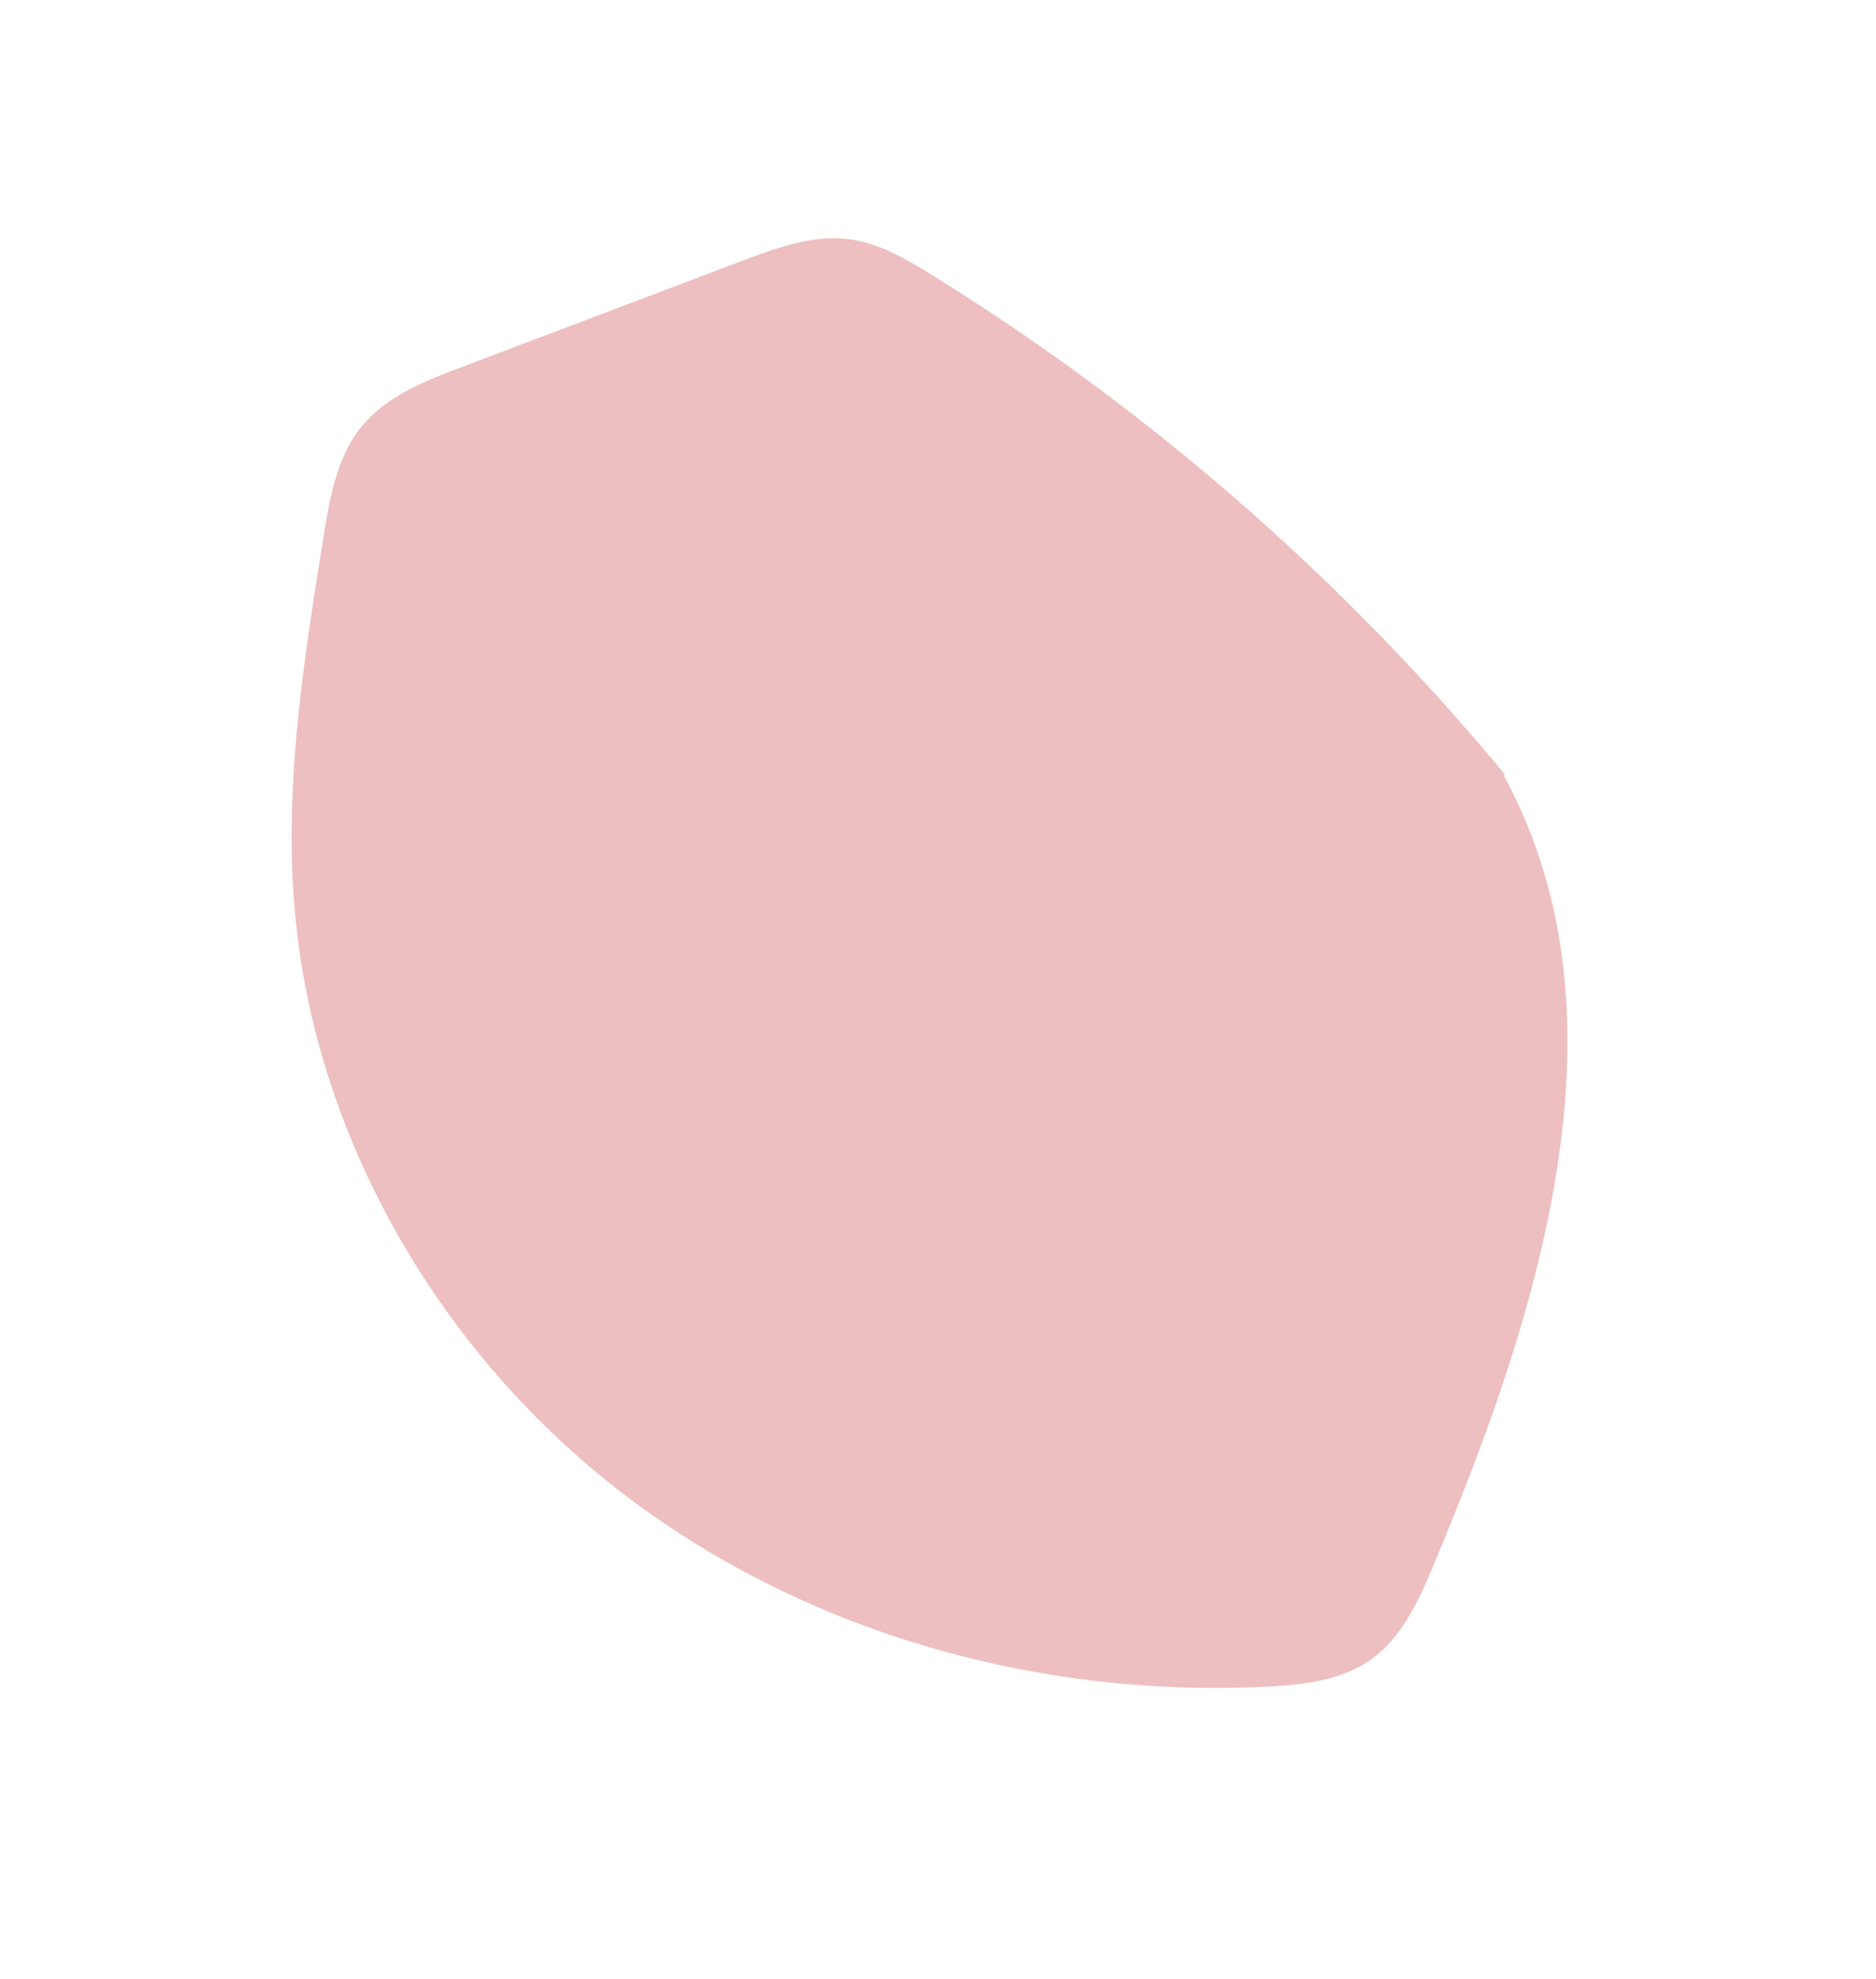 <svg xmlns="http://www.w3.org/2000/svg" xmlns:xlink="http://www.w3.org/1999/xlink" width="200.567" height="211.563" viewBox="0 0 200.567 211.563">
  <defs>
    <clipPath id="clip-path">
      <rect id="Rectangle_12" data-name="Rectangle 12" width="170.346" height="125.569" fill="#eebfc0"/>
    </clipPath>
  </defs>
  <g id="Groupe_102" data-name="Groupe 102" transform="matrix(0.574, 0.819, -0.819, 0.574, 102.86, 0)" style="isolation: isolate">
    <g id="Groupe_101" data-name="Groupe 101" clip-path="url(#clip-path)">
      <g id="Groupe_100" data-name="Groupe 100">
        <g id="Groupe_99" data-name="Groupe 99" clip-path="url(#clip-path)">
          <g id="Groupe_98" data-name="Groupe 98" style="mix-blend-mode: multiply;isolation: isolate">
            <g id="Groupe_97" data-name="Groupe 97">
              <g id="Groupe_96" data-name="Groupe 96" clip-path="url(#clip-path)">
                <path id="Tracé_12" data-name="Tracé 12" d="M165.831,54.6C150.26,29.914,130.183,3.477,101.187.169L101.048,0A251.439,251.439,0,0,0,22.085,19.569c-2.883,1.238-5.824,2.588-7.966,4.881-2.725,2.916-3.8,6.961-4.787,10.828L1.43,66.325C.389,70.414-.651,74.738.514,78.794c1.146,3.988,4.24,7.068,7.216,9.959,9.51,9.234,19.141,18.562,30.578,25.262,21.234,12.439,47.841,14.724,71.332,7.391s43.721-23.887,56.776-44.748c2.016-3.222,3.926-6.738,3.931-10.539.006-4.184-2.283-7.984-4.515-11.522" transform="translate(0)" fill="#eebfc0"/>
              </g>
            </g>
          </g>
        </g>
      </g>
    </g>
  </g>
</svg>
